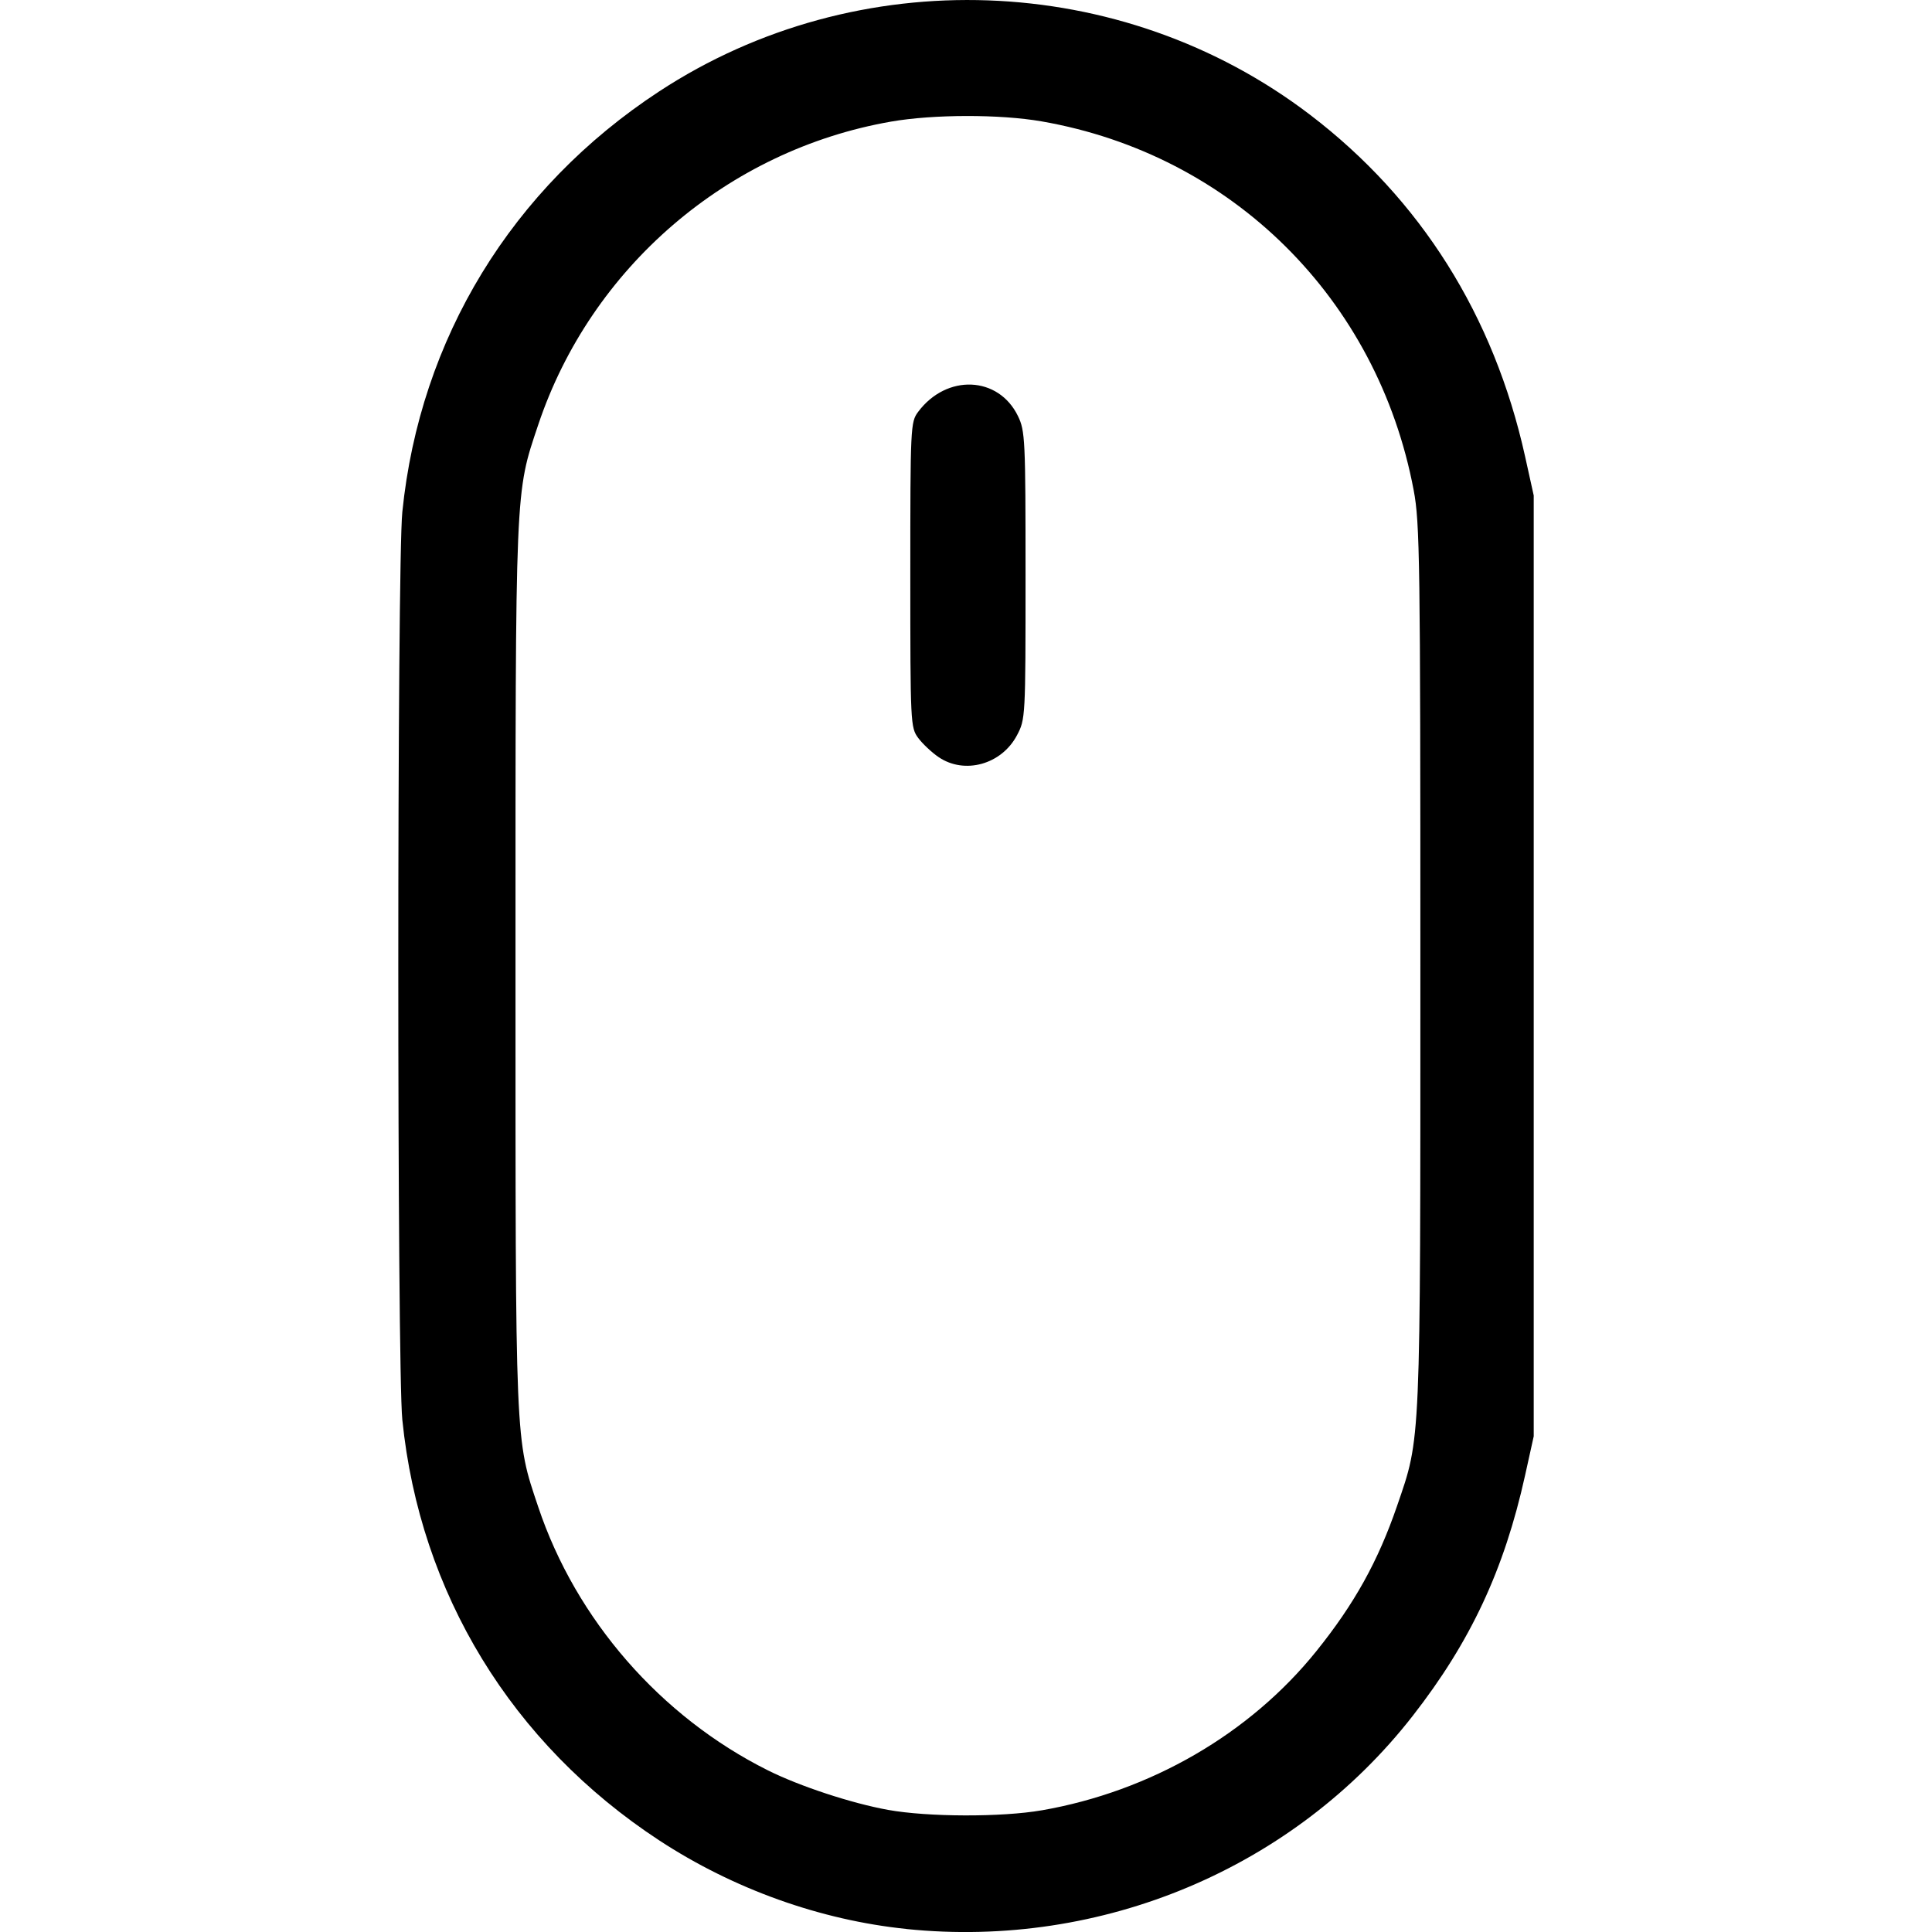 <?xml version="1.0" encoding="UTF-8" standalone="no"?>
<svg xmlns:dc="http://purl.org/dc/elements/1.1/" xmlns:cc="http://creativecommons.org/ns#" xmlns:rdf="http://www.w3.org/1999/02/22-rdf-syntax-ns#" xmlns:svg="http://www.w3.org/2000/svg" xmlns="http://www.w3.org/2000/svg" xmlns:sodipodi="http://sodipodi.sourceforge.net/DTD/sodipodi-0.dtd" xmlns:inkscape="http://www.inkscape.org/namespaces/inkscape" width="135mm" height="135mm" viewBox="0 0 135 135" version="1.1" id="svg8" inkscape:version="1.0.1 (c497b03c, 2020-09-10)" sodipodi:docname="mouse.svg">
  <defs id="defs2"/>
  <sodipodi:namedview id="base" pagecolor="#000000" bordercolor="#666666" borderopacity="1.0" inkscape:pageopacity="0.0" inkscape:pageshadow="2" inkscape:zoom="0.35" inkscape:cx="605.71428" inkscape:cy="531.42857" inkscape:document-units="mm" inkscape:current-layer="layer1" inkscape:document-rotation="0" showgrid="false" inkscape:window-width="1398" inkscape:window-height="943" inkscape:window-x="0" inkscape:window-y="23" inkscape:window-maximized="0"/>
  <g inkscape:label="Livello 1" inkscape:groupmode="layer" id="layer1" transform="translate(54.429,-7.56)">
    <path style="fill:#000000;stroke-width:1" d="m 8.916,142.349 c -6.031,-0.62 -12.106,-2.797 -17.292,-6.198 -10.293,-6.75 -16.716,-17.269 -17.94,-29.381 -0.375,-3.713 -0.375,-59.724 0,-63.437 1.224,-12.112 7.647,-22.631 17.94,-29.381 13.863,-9.091 32.307,-8.428 45.496,1.634 7.72,5.89 12.84,14.026 15.016,23.862 l 0.605,2.736 v 32.869 32.869 l -0.605,2.736 c -1.457,6.589 -3.805,11.613 -7.851,16.801 -8.299,10.642 -21.726,16.295 -35.369,14.893 z m 9.449,-8.291 c 7.607,-1.327 14.541,-5.346 19.189,-11.124 2.657,-3.303 4.309,-6.277 5.64,-10.153 1.667,-4.855 1.627,-3.914 1.627,-37.73 0,-28.37 -0.036,-30.949 -0.469,-33.242 -2.525,-13.369 -12.689,-23.447 -25.987,-25.766 -2.919,-0.509 -7.568,-0.502 -10.535,0.015 -11.426,1.992 -20.967,10.192 -24.649,21.182 -1.624,4.848 -1.589,4.013 -1.589,37.81 0,33.798 -0.035,32.962 1.589,37.81 2.639,7.877 8.547,14.655 16.04,18.401 2.221,1.111 5.848,2.305 8.401,2.766 2.783,0.503 7.952,0.517 10.743,0.03 z M 11.157,60.464 c -0.48,-0.327 -1.121,-0.929 -1.425,-1.339 -0.539,-0.727 -0.552,-1.003 -0.552,-11.399 0,-10.348 0.016,-10.674 0.544,-11.383 1.992,-2.669 5.62,-2.516 6.98,0.294 0.5,1.032 0.528,1.63 0.528,11.13 0,9.935 -0.006,10.051 -0.601,11.175 -1.077,2.038 -3.661,2.756 -5.474,1.521 z" id="path866"/>
  </g>
</svg>